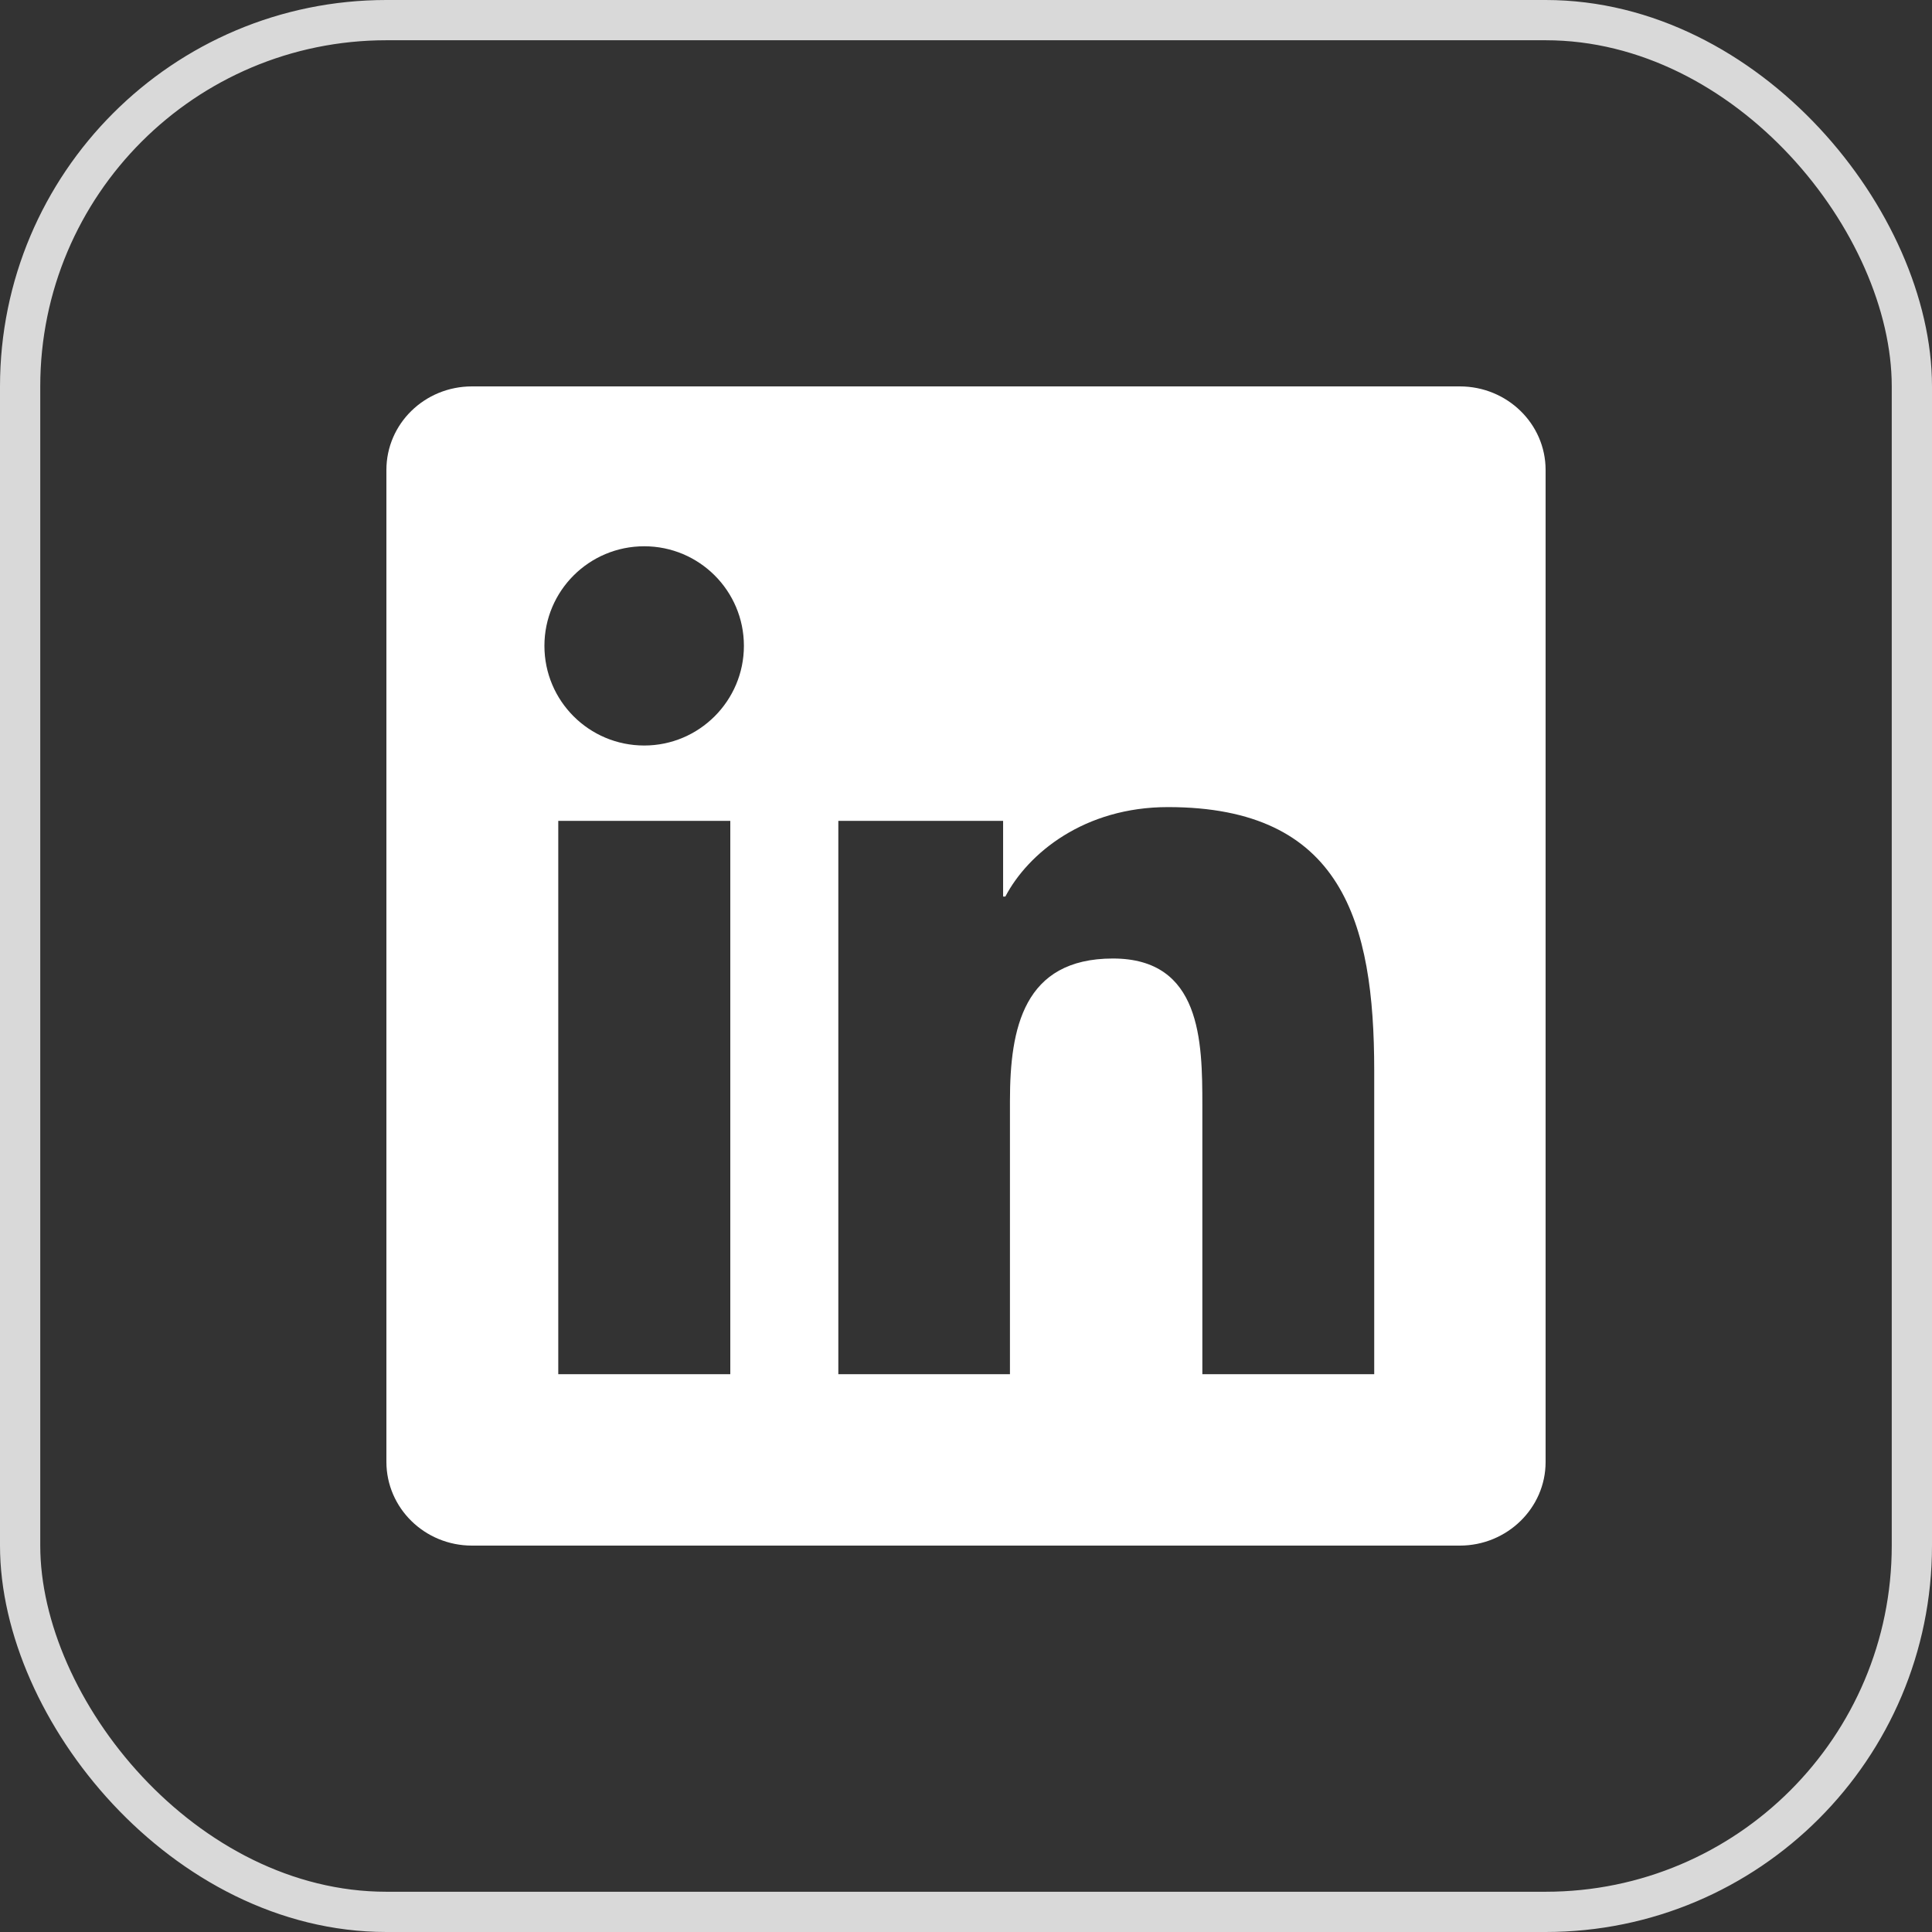 <svg width="24" height="24" viewBox="0 0 24 24" fill="none" xmlns="http://www.w3.org/2000/svg">
<rect x="0" y="0" width="24" height="24" fill="#333333" stroke="none"/>
<rect x="0.25" y="0.25" width="23.5" height="23.5" rx="4.55" stroke="#D9D9D9" stroke-width="0.5"/>
<g clip-path="url(#clip0_3387_8878)">
<path d="M18.134 4.8H5.863C5.275 4.8 4.8 5.264 4.8 5.838V18.159C4.8 18.733 5.275 19.2 5.863 19.2H18.134C18.722 19.2 19.2 18.733 19.2 18.162V5.838C19.2 5.264 18.722 4.8 18.134 4.8ZM9.072 17.071H6.935V10.197H9.072V17.071ZM8.003 9.261C7.317 9.261 6.763 8.707 6.763 8.023C6.763 7.34 7.317 6.786 8.003 6.786C8.687 6.786 9.241 7.34 9.241 8.023C9.241 8.704 8.687 9.261 8.003 9.261ZM17.071 17.071H14.936V13.73C14.936 12.934 14.922 11.907 13.825 11.907C12.714 11.907 12.546 12.776 12.546 13.673V17.071H10.414V10.197H12.461V11.137H12.489C12.773 10.597 13.471 10.026 14.509 10.026C16.672 10.026 17.071 11.449 17.071 13.299V17.071Z" fill="white"/>
</g>
<defs>
<clipPath id="clip0_3387_8878">
<rect width="14.4" height="14.4" fill="white" transform="translate(4.8 4.8)"/>
</clipPath>
</defs>
</svg>
